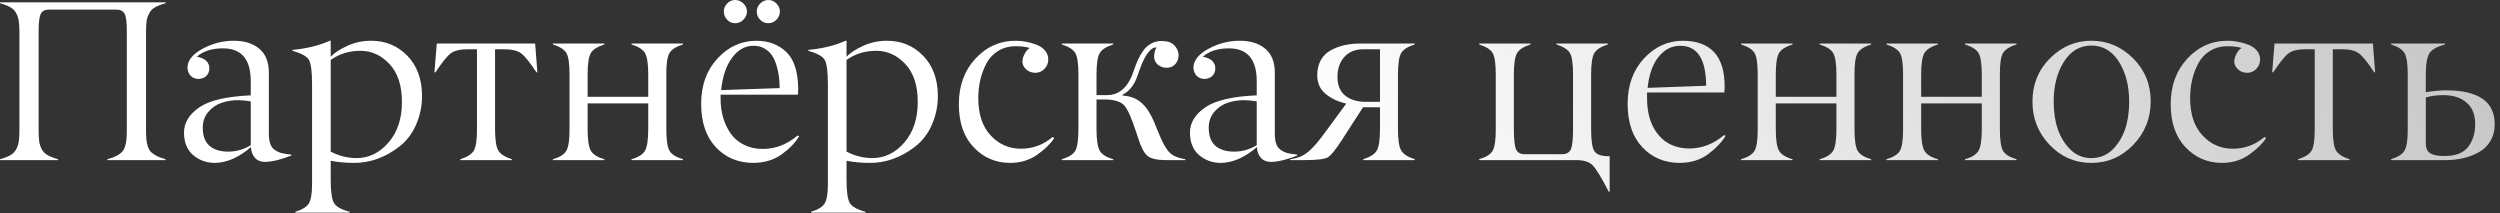 <?xml version="1.0" encoding="UTF-8"?> <svg xmlns="http://www.w3.org/2000/svg" width="328" height="28" viewBox="0 0 328 28" fill="none"><rect x="0" y="0" width="328" height="28" fill="#333333" stroke="none"/><path d="M15.264 1.26H6.445C5.908 1.26 5.547 1.44 5.361 1.802C5.166 2.173 5.068 2.925 5.068 4.058V17.08C5.068 17.705 5.093 18.198 5.142 18.56C5.2 18.921 5.312 19.263 5.479 19.585C5.654 19.907 5.913 20.166 6.255 20.361C6.597 20.557 7.051 20.732 7.617 20.889V21.006H0V20.889C0.566 20.732 1.021 20.557 1.362 20.361C1.704 20.166 1.958 19.907 2.124 19.585C2.3 19.263 2.412 18.921 2.461 18.56C2.52 18.198 2.549 17.705 2.549 17.08V4.233C2.549 3.608 2.52 3.115 2.461 2.754C2.412 2.393 2.3 2.051 2.124 1.729C1.958 1.406 1.704 1.147 1.362 0.952C1.021 0.757 0.566 0.581 0 0.425V0.308H21.724V0.425C21.148 0.581 20.689 0.757 20.347 0.952C20.015 1.138 19.761 1.396 19.585 1.729C19.409 2.051 19.292 2.393 19.233 2.754C19.185 3.115 19.16 3.608 19.16 4.233V17.08C19.16 17.578 19.175 17.983 19.204 18.296C19.233 18.608 19.297 18.916 19.395 19.219C19.492 19.512 19.634 19.756 19.819 19.951C20.015 20.137 20.264 20.308 20.566 20.464C20.879 20.62 21.265 20.762 21.724 20.889V21.006H14.092V20.889C15.127 20.615 15.815 20.234 16.157 19.746C16.489 19.268 16.65 18.379 16.641 17.08V4.058C16.641 2.925 16.543 2.173 16.348 1.802C16.143 1.44 15.781 1.26 15.264 1.26ZM26.602 16.758C26.602 17.812 26.89 18.599 27.466 19.116C28.052 19.634 28.877 19.893 29.941 19.893C30.977 19.893 31.963 19.614 32.9 19.058V13.301C32.422 13.213 31.88 13.159 31.274 13.14C30.483 13.14 29.746 13.257 29.062 13.491C28.379 13.726 27.798 14.126 27.319 14.692C26.841 15.259 26.602 15.947 26.602 16.758ZM29.238 6.343C27.793 6.343 26.655 6.709 25.825 7.441C26.372 7.539 26.782 7.72 27.056 7.983C27.339 8.247 27.476 8.589 27.466 9.009C27.456 9.409 27.319 9.731 27.056 9.976C26.802 10.21 26.47 10.337 26.06 10.356C25.64 10.356 25.293 10.22 25.02 9.946C24.756 9.663 24.614 9.312 24.595 8.892C24.595 7.954 25.244 7.129 26.543 6.416C27.842 5.703 29.219 5.347 30.674 5.347C32.08 5.347 33.198 5.698 34.028 6.401C34.858 7.104 35.273 8.145 35.273 9.521V17.49C35.273 18.047 35.332 18.501 35.449 18.852C35.566 19.194 35.762 19.463 36.035 19.658C36.318 19.854 36.616 19.995 36.929 20.083C37.251 20.161 37.681 20.23 38.218 20.288V20.405C37.71 20.62 37.119 20.815 36.445 20.991C35.781 21.157 35.22 21.24 34.761 21.24C34.204 21.24 33.765 21.06 33.442 20.698C33.12 20.327 32.949 19.858 32.93 19.292C31.338 20.659 29.761 21.352 28.198 21.372C27.095 21.372 26.143 21.03 25.342 20.347C24.541 19.663 24.141 18.677 24.141 17.388C24.141 16.108 24.814 15.005 26.162 14.077C27.49 13.169 29.736 12.646 32.9 12.51V10.649C32.9 7.778 31.68 6.343 29.238 6.343ZM51.108 8.408C50.024 7.246 48.75 6.665 47.285 6.665C45.81 6.665 44.512 7.065 43.389 7.866V19.893C44.453 20.449 45.576 20.732 46.758 20.742C48.398 20.742 49.805 20.059 50.977 18.691C52.148 17.334 52.734 15.566 52.734 13.389C52.734 11.221 52.192 9.561 51.108 8.408ZM43.389 21.094V23.613C43.389 25.156 43.535 26.167 43.828 26.645C44.121 27.124 44.805 27.505 45.879 27.788V27.905H38.745V27.788C39.653 27.505 40.244 27.139 40.518 26.689C40.801 26.23 40.942 25.395 40.942 24.185V11.045C40.942 9.365 40.801 8.296 40.518 7.837C40.234 7.378 39.522 6.987 38.379 6.665V6.548C40.234 6.372 41.865 5.972 43.272 5.347H43.389V7.441C43.857 6.943 44.58 6.47 45.557 6.021C46.523 5.571 47.573 5.347 48.706 5.347C50.591 5.347 52.173 6.006 53.452 7.324C54.731 8.652 55.371 10.415 55.371 12.612C55.371 13.911 55.112 15.156 54.595 16.348C54.077 17.539 53.33 18.511 52.353 19.263C50.518 20.669 48.555 21.372 46.465 21.372C45.371 21.372 44.346 21.279 43.389 21.094ZM66.123 6.46H64.951V16.919C64.951 18.325 65.093 19.268 65.376 19.746C65.649 20.215 66.24 20.596 67.148 20.889V21.006H60.395V20.889C61.294 20.605 61.885 20.23 62.168 19.761C62.451 19.273 62.588 18.325 62.578 16.919V6.46H61.377C60.361 6.46 59.614 6.641 59.136 7.002C58.657 7.363 57.988 8.193 57.129 9.492H56.997L57.305 5.713H70.21L70.503 9.492H70.386C69.526 8.193 68.857 7.363 68.379 7.002C67.9 6.641 67.148 6.46 66.123 6.46ZM85.049 16.919V13.565H77.095V16.919C77.095 18.335 77.236 19.287 77.519 19.775C77.803 20.264 78.394 20.635 79.292 20.889V21.006H72.539V20.889C73.447 20.625 74.038 20.254 74.311 19.775C74.595 19.277 74.731 18.325 74.722 16.919V9.785C74.722 8.359 74.585 7.417 74.311 6.958C74.028 6.489 73.438 6.113 72.539 5.83V5.713H79.292V5.83C78.394 6.113 77.803 6.489 77.519 6.958C77.236 7.437 77.095 8.379 77.095 9.785V12.7H85.049V9.785C85.049 8.379 84.907 7.437 84.624 6.958C84.341 6.489 83.75 6.113 82.852 5.83V5.713H89.605V5.83C88.706 6.113 88.115 6.489 87.832 6.958C87.549 7.446 87.412 8.389 87.422 9.785V16.919C87.422 18.345 87.559 19.297 87.832 19.775C88.106 20.254 88.696 20.625 89.605 20.889V21.006H82.852V20.889C83.75 20.635 84.341 20.264 84.624 19.775C84.907 19.287 85.049 18.335 85.049 16.919ZM97.998 1.509C97.998 1.919 97.842 2.28 97.529 2.593C97.217 2.896 96.856 3.047 96.445 3.047C96.045 3.047 95.698 2.896 95.405 2.593C95.112 2.28 94.966 1.924 94.966 1.523C94.966 1.113 95.112 0.757 95.405 0.454C95.698 0.151 96.05 0 96.46 0C96.86 0 97.217 0.151 97.529 0.454C97.842 0.757 97.998 1.108 97.998 1.509ZM102.319 1.509C102.319 1.919 102.168 2.28 101.865 2.593C101.562 2.896 101.206 3.047 100.796 3.047C100.386 3.047 100.029 2.896 99.727 2.593C99.434 2.28 99.287 1.919 99.287 1.509C99.287 1.099 99.439 0.747 99.741 0.454C100.044 0.151 100.4 0 100.811 0C101.211 0 101.562 0.151 101.865 0.454C102.168 0.757 102.319 1.108 102.319 1.509ZM98.848 6.006C97.764 6.006 96.836 6.523 96.064 7.559C95.283 8.594 94.8 10.015 94.614 11.821L102.29 11.558C102.29 11.05 102.261 10.566 102.202 10.107C102.153 9.639 102.051 9.15 101.895 8.643C101.748 8.125 101.553 7.681 101.309 7.31C101.064 6.929 100.732 6.616 100.312 6.372C99.893 6.128 99.404 6.006 98.848 6.006ZM94.541 12.422V12.935C94.541 13.823 94.653 14.658 94.878 15.44C95.103 16.211 95.435 16.909 95.874 17.534C96.314 18.149 96.894 18.638 97.617 18.999C98.34 19.36 99.16 19.541 100.078 19.541C101.738 19.541 103.267 18.95 104.663 17.769L104.839 17.886C104.341 18.726 103.584 19.512 102.568 20.244C101.523 20.996 100.259 21.372 98.774 21.372C96.802 21.352 95.181 20.664 93.911 19.307C92.632 17.939 91.992 16.045 91.992 13.623C91.992 11.201 92.705 9.219 94.131 7.676C95.547 6.143 97.236 5.366 99.199 5.347C100.801 5.347 102.119 5.835 103.154 6.812C104.18 7.788 104.702 9.399 104.722 11.646C104.722 11.851 104.712 12.109 104.692 12.422H94.541ZM118.784 8.408C117.7 7.246 116.426 6.665 114.961 6.665C113.486 6.665 112.188 7.065 111.064 7.866V19.893C112.129 20.449 113.252 20.732 114.434 20.742C116.074 20.742 117.48 20.059 118.652 18.691C119.824 17.334 120.41 15.566 120.41 13.389C120.41 11.221 119.868 9.561 118.784 8.408ZM111.064 21.094V23.613C111.064 25.156 111.211 26.167 111.504 26.645C111.797 27.124 112.48 27.505 113.555 27.788V27.905H106.421V27.788C107.329 27.505 107.92 27.139 108.193 26.689C108.477 26.23 108.618 25.395 108.618 24.185V11.045C108.618 9.365 108.477 8.296 108.193 7.837C107.91 7.378 107.197 6.987 106.055 6.665V6.548C107.91 6.372 109.541 5.972 110.947 5.347H111.064V7.441C111.533 6.943 112.256 6.47 113.232 6.021C114.199 5.571 115.249 5.347 116.382 5.347C118.267 5.347 119.849 6.006 121.128 7.324C122.407 8.652 123.047 10.415 123.047 12.612C123.047 13.911 122.788 15.156 122.271 16.348C121.753 17.539 121.006 18.511 120.029 19.263C118.193 20.669 116.23 21.372 114.141 21.372C113.047 21.372 112.021 21.279 111.064 21.094ZM133.271 6.064C132.393 6.064 131.621 6.27 130.957 6.68C130.293 7.09 129.78 7.637 129.419 8.32C129.058 9.004 128.789 9.727 128.613 10.488C128.438 11.25 128.35 12.046 128.35 12.876C128.35 14.976 128.892 16.606 129.976 17.769C131.06 18.931 132.383 19.512 133.945 19.512C135.508 19.512 136.895 18.999 138.105 17.974L138.311 18.12C137.852 18.843 137.114 19.565 136.099 20.288C135.083 21.011 133.882 21.372 132.495 21.372C130.61 21.362 129.023 20.674 127.734 19.307C126.445 17.949 125.801 16.069 125.801 13.667C125.801 11.265 126.523 9.277 127.969 7.705C129.424 6.123 131.211 5.337 133.33 5.347C133.75 5.347 134.18 5.391 134.619 5.479C135.068 5.557 135.518 5.684 135.967 5.859C136.426 6.025 136.802 6.279 137.095 6.621C137.388 6.963 137.534 7.358 137.534 7.808C137.534 8.276 137.368 8.687 137.036 9.038C136.704 9.38 136.304 9.551 135.835 9.551C135.366 9.551 134.971 9.404 134.648 9.111C134.053 8.574 133.984 7.886 134.443 7.046C134.619 6.704 134.839 6.455 135.103 6.299C134.634 6.143 134.023 6.064 133.271 6.064ZM141.489 16.919V9.785C141.489 8.359 141.353 7.417 141.079 6.958C140.796 6.489 140.205 6.113 139.307 5.83V5.713H146.06V5.83C145.161 6.113 144.57 6.489 144.287 6.958C144.004 7.437 143.862 8.379 143.862 9.785V12.48H145.239C146.899 12.48 148.081 11.382 148.784 9.185C148.95 8.677 149.121 8.232 149.297 7.852C149.473 7.461 149.702 7.065 149.985 6.665C150.269 6.265 150.61 5.952 151.011 5.728C151.421 5.503 151.875 5.386 152.373 5.376C153.154 5.376 153.721 5.566 154.072 5.947C154.443 6.338 154.629 6.768 154.629 7.236C154.629 7.715 154.482 8.11 154.189 8.423C153.906 8.735 153.525 8.892 153.047 8.892C152.617 8.892 152.236 8.755 151.904 8.481C151.582 8.198 151.421 7.842 151.421 7.412C151.421 7.002 151.523 6.602 151.729 6.211C150.889 6.211 150.088 7.373 149.326 9.697C148.887 11.065 148.208 11.973 147.29 12.422V12.539C148.315 12.607 149.146 12.93 149.78 13.506C150.415 14.082 150.952 14.893 151.392 15.938L151.992 17.402C152.5 18.672 152.979 19.536 153.428 19.995C153.867 20.444 154.561 20.742 155.508 20.889V21.006H152.988C151.807 21.006 150.991 20.82 150.542 20.449C150.103 20.078 149.697 19.302 149.326 18.12L149.077 17.373C148.472 15.479 147.935 14.287 147.466 13.799C146.978 13.301 146.138 13.052 144.946 13.052H143.862V16.919C143.862 18.335 144.004 19.287 144.287 19.775C144.57 20.264 145.161 20.635 146.06 20.889V21.006H139.307V20.889C140.215 20.625 140.806 20.254 141.079 19.775C141.353 19.297 141.489 18.345 141.489 16.919ZM158.584 16.758C158.584 17.812 158.872 18.599 159.448 19.116C160.034 19.634 160.859 19.893 161.924 19.893C162.959 19.893 163.945 19.614 164.883 19.058V13.301C164.404 13.213 163.862 13.159 163.257 13.14C162.466 13.14 161.729 13.257 161.045 13.491C160.361 13.726 159.78 14.126 159.302 14.692C158.823 15.259 158.584 15.947 158.584 16.758ZM161.221 6.343C159.775 6.343 158.638 6.709 157.808 7.441C158.354 7.539 158.765 7.72 159.038 7.983C159.321 8.247 159.458 8.589 159.448 9.009C159.438 9.409 159.302 9.731 159.038 9.976C158.784 10.21 158.452 10.337 158.042 10.356C157.622 10.356 157.275 10.22 157.002 9.946C156.738 9.663 156.597 9.312 156.577 8.892C156.577 7.954 157.227 7.129 158.525 6.416C159.824 5.703 161.201 5.347 162.656 5.347C164.062 5.347 165.181 5.698 166.011 6.401C166.841 7.104 167.256 8.145 167.256 9.521V17.49C167.256 18.047 167.314 18.501 167.432 18.852C167.549 19.194 167.744 19.463 168.018 19.658C168.301 19.854 168.599 19.995 168.911 20.083C169.233 20.161 169.663 20.23 170.2 20.288V20.405C169.692 20.62 169.102 20.815 168.428 20.991C167.764 21.157 167.202 21.24 166.743 21.24C166.187 21.24 165.747 21.06 165.425 20.698C165.103 20.327 164.932 19.858 164.912 19.292C163.32 20.659 161.743 21.352 160.181 21.372C159.077 21.372 158.125 21.03 157.324 20.347C156.523 19.663 156.123 18.677 156.123 17.388C156.123 16.108 156.797 15.005 158.145 14.077C159.473 13.169 161.719 12.646 164.883 12.51V10.649C164.883 7.778 163.662 6.343 161.221 6.343ZM179.15 13.359H181.055V6.46H178.857C177.793 6.47 176.963 6.812 176.367 7.485C175.771 8.149 175.474 9.023 175.474 10.107C175.474 11.172 175.811 11.982 176.484 12.539C177.168 13.086 178.057 13.359 179.15 13.359ZM178.491 5.713H185.61V5.83C184.712 6.113 184.121 6.489 183.838 6.958C183.555 7.437 183.413 8.379 183.413 9.785V16.919C183.413 18.325 183.555 19.268 183.838 19.746C184.111 20.215 184.702 20.596 185.61 20.889V21.006H178.857V20.889C179.756 20.605 180.347 20.23 180.63 19.761C180.913 19.282 181.055 18.335 181.055 16.919V14.077H178.828L176.074 18.34C175.234 19.648 174.604 20.42 174.185 20.654C173.765 20.889 172.725 21.006 171.064 21.006H169.292V20.889C169.79 20.82 170.239 20.703 170.64 20.537C171.04 20.361 171.416 20.117 171.768 19.805C172.119 19.482 172.412 19.185 172.646 18.911C172.881 18.638 173.184 18.257 173.555 17.769L176.631 13.594C175.537 13.34 174.629 12.91 173.906 12.305C173.184 11.699 172.822 10.889 172.822 9.873C172.822 9.092 172.983 8.423 173.306 7.866C173.628 7.3 174.072 6.87 174.639 6.577C175.205 6.274 175.801 6.055 176.426 5.918C177.061 5.781 177.749 5.713 178.491 5.713ZM206.836 21.006H194.062V20.889C194.971 20.625 195.562 20.254 195.835 19.775C196.118 19.277 196.255 18.325 196.245 16.919V9.785C196.245 8.359 196.108 7.417 195.835 6.958C195.552 6.489 194.961 6.113 194.062 5.83V5.713H200.815V5.83C199.917 6.113 199.326 6.489 199.043 6.958C198.76 7.437 198.618 8.379 198.618 9.785V16.919C198.618 18.247 198.711 19.131 198.896 19.57C199.082 20.02 199.468 20.239 200.054 20.23H204.946C205.522 20.23 205.908 20.01 206.104 19.57C206.289 19.141 206.382 18.257 206.382 16.919V9.785C206.382 8.359 206.245 7.417 205.972 6.958C205.688 6.489 205.098 6.113 204.199 5.83V5.713H210.952V5.83C210.054 6.113 209.463 6.489 209.18 6.958C208.896 7.437 208.755 8.379 208.755 9.785V16.919C208.755 18.452 208.901 19.429 209.194 19.849C209.487 20.278 210.093 20.493 211.011 20.493H211.187V25.151H211.069C210.083 23.237 209.365 22.07 208.916 21.65C208.457 21.221 207.764 21.006 206.836 21.006ZM220.444 6.006C219.341 6.006 218.398 6.484 217.617 7.441C216.836 8.398 216.353 9.761 216.167 11.528L223.843 11.25C223.833 7.754 222.7 6.006 220.444 6.006ZM226.245 12.129H216.094V12.935C216.094 13.638 216.162 14.312 216.299 14.956C216.436 15.591 216.65 16.186 216.943 16.743C217.246 17.29 217.612 17.769 218.042 18.179C218.472 18.579 218.989 18.896 219.595 19.131C220.21 19.365 220.889 19.482 221.631 19.482C223.291 19.482 224.819 18.892 226.216 17.71L226.392 17.827C225.903 18.648 225.146 19.443 224.121 20.215C223.086 20.986 221.821 21.372 220.327 21.372C218.354 21.352 216.733 20.664 215.464 19.307C214.185 17.939 213.545 16.045 213.545 13.623C213.545 11.201 214.258 9.219 215.684 7.676C217.1 6.143 218.789 5.366 220.752 5.347C224.434 5.347 226.274 7.349 226.274 11.352C226.274 11.558 226.265 11.816 226.245 12.129ZM240.938 16.919V13.565H232.983V16.919C232.983 18.335 233.125 19.287 233.408 19.775C233.691 20.264 234.282 20.635 235.181 20.889V21.006H228.428V20.889C229.336 20.625 229.927 20.254 230.2 19.775C230.483 19.277 230.62 18.325 230.61 16.919V9.785C230.61 8.359 230.474 7.417 230.2 6.958C229.917 6.489 229.326 6.113 228.428 5.83V5.713H235.181V5.83C234.282 6.113 233.691 6.489 233.408 6.958C233.125 7.437 232.983 8.379 232.983 9.785V12.7H240.938V9.785C240.938 8.379 240.796 7.437 240.513 6.958C240.229 6.489 239.639 6.113 238.74 5.83V5.713H245.493V5.83C244.595 6.113 244.004 6.489 243.721 6.958C243.438 7.446 243.301 8.389 243.311 9.785V16.919C243.311 18.345 243.447 19.297 243.721 19.775C243.994 20.254 244.585 20.625 245.493 20.889V21.006H238.74V20.889C239.639 20.635 240.229 20.264 240.513 19.775C240.796 19.287 240.938 18.335 240.938 16.919ZM260.01 16.919V13.565H252.056V16.919C252.056 18.335 252.197 19.287 252.48 19.775C252.764 20.264 253.354 20.635 254.253 20.889V21.006H247.5V20.889C248.408 20.625 248.999 20.254 249.272 19.775C249.556 19.277 249.692 18.325 249.683 16.919V9.785C249.683 8.359 249.546 7.417 249.272 6.958C248.989 6.489 248.398 6.113 247.5 5.83V5.713H254.253V5.83C253.354 6.113 252.764 6.489 252.48 6.958C252.197 7.437 252.056 8.379 252.056 9.785V12.7H260.01V9.785C260.01 8.379 259.868 7.437 259.585 6.958C259.302 6.489 258.711 6.113 257.812 5.83V5.713H264.565V5.83C263.667 6.113 263.076 6.489 262.793 6.958C262.51 7.446 262.373 8.389 262.383 9.785V16.919C262.383 18.345 262.52 19.297 262.793 19.775C263.066 20.254 263.657 20.625 264.565 20.889V21.006H257.812V20.889C258.711 20.635 259.302 20.264 259.585 19.775C259.868 19.287 260.01 18.335 260.01 16.919ZM271.597 19.585C272.358 20.356 273.291 20.742 274.395 20.742C275.498 20.742 276.436 20.356 277.207 19.585C278.633 18.159 279.346 16.074 279.346 13.33C279.346 11.27 278.901 9.531 278.013 8.115C277.114 6.689 275.908 5.977 274.395 5.977C272.881 5.977 271.675 6.689 270.776 8.115C269.888 9.531 269.443 11.27 269.443 13.33C269.443 16.064 270.161 18.149 271.597 19.585ZM282.173 13.286C282.173 15.513 281.411 17.417 279.888 18.999C278.364 20.581 276.533 21.372 274.395 21.372C272.256 21.372 270.43 20.586 268.916 19.014C267.402 17.432 266.65 15.527 266.66 13.301C266.66 11.065 267.427 9.18 268.96 7.646C270.493 6.113 272.305 5.347 274.395 5.347C276.494 5.347 278.315 6.113 279.858 7.646C281.401 9.189 282.173 11.069 282.173 13.286ZM292.266 6.064C291.387 6.064 290.615 6.27 289.951 6.68C289.287 7.09 288.774 7.637 288.413 8.32C288.052 9.004 287.783 9.727 287.607 10.488C287.432 11.25 287.344 12.046 287.344 12.876C287.344 14.976 287.886 16.606 288.97 17.769C290.054 18.931 291.377 19.512 292.939 19.512C294.502 19.512 295.889 18.999 297.1 17.974L297.305 18.12C296.846 18.843 296.108 19.565 295.093 20.288C294.077 21.011 292.876 21.372 291.489 21.372C289.604 21.362 288.018 20.674 286.729 19.307C285.439 17.949 284.795 16.069 284.795 13.667C284.795 11.265 285.518 9.277 286.963 7.705C288.418 6.123 290.205 5.337 292.324 5.347C292.744 5.347 293.174 5.391 293.613 5.479C294.062 5.557 294.512 5.684 294.961 5.859C295.42 6.025 295.796 6.279 296.089 6.621C296.382 6.963 296.528 7.358 296.528 7.808C296.528 8.276 296.362 8.687 296.03 9.038C295.698 9.38 295.298 9.551 294.829 9.551C294.36 9.551 293.965 9.404 293.643 9.111C293.047 8.574 292.979 7.886 293.438 7.046C293.613 6.704 293.833 6.455 294.097 6.299C293.628 6.143 293.018 6.064 292.266 6.064ZM307.236 6.46H306.064V16.919C306.064 18.325 306.206 19.268 306.489 19.746C306.763 20.215 307.354 20.596 308.262 20.889V21.006H301.509V20.889C302.407 20.605 302.998 20.23 303.281 19.761C303.564 19.273 303.701 18.325 303.691 16.919V6.46H302.49C301.475 6.46 300.728 6.641 300.249 7.002C299.771 7.363 299.102 8.193 298.242 9.492H298.11L298.418 5.713H311.323L311.616 9.492H311.499C310.64 8.193 309.971 7.363 309.492 7.002C309.014 6.641 308.262 6.46 307.236 6.46ZM320.815 21.006H313.711V20.889C314.619 20.605 315.21 20.225 315.483 19.746C315.767 19.248 315.903 18.306 315.894 16.919V9.785C315.894 8.398 315.757 7.466 315.483 6.987C315.2 6.499 314.609 6.113 313.711 5.83V5.713H320.786V5.83C319.751 6.104 319.072 6.484 318.75 6.973C318.428 7.461 318.267 8.398 318.267 9.785V12.1C319.126 11.953 320.005 11.87 320.903 11.851C325.161 11.851 327.295 13.32 327.305 16.26C327.305 17.119 327.114 17.871 326.733 18.516C326.353 19.15 325.835 19.644 325.181 19.995C324.536 20.347 323.848 20.605 323.115 20.771C322.393 20.928 321.626 21.006 320.815 21.006ZM324.741 16.304C324.751 15.054 324.375 14.106 323.613 13.462C322.861 12.808 321.851 12.48 320.581 12.48C319.702 12.48 318.931 12.583 318.267 12.788V18.779C318.267 19.15 318.33 19.458 318.457 19.702C318.594 19.936 318.794 20.107 319.058 20.215C319.321 20.322 319.575 20.391 319.819 20.42C320.073 20.449 320.386 20.464 320.757 20.464C322.173 20.464 323.193 20.068 323.818 19.277C324.434 18.486 324.741 17.495 324.741 16.304Z" fill="url(#paint0_linear_503_2)"></path><defs><linearGradient id="paint0_linear_503_2" x1="171.278" y1="20.553" x2="347.653" y2="-72.253" gradientUnits="userSpaceOnUse"><stop stop-color="white"></stop><stop offset="1" stop-color="#B1B1B1"></stop></linearGradient></defs></svg> 